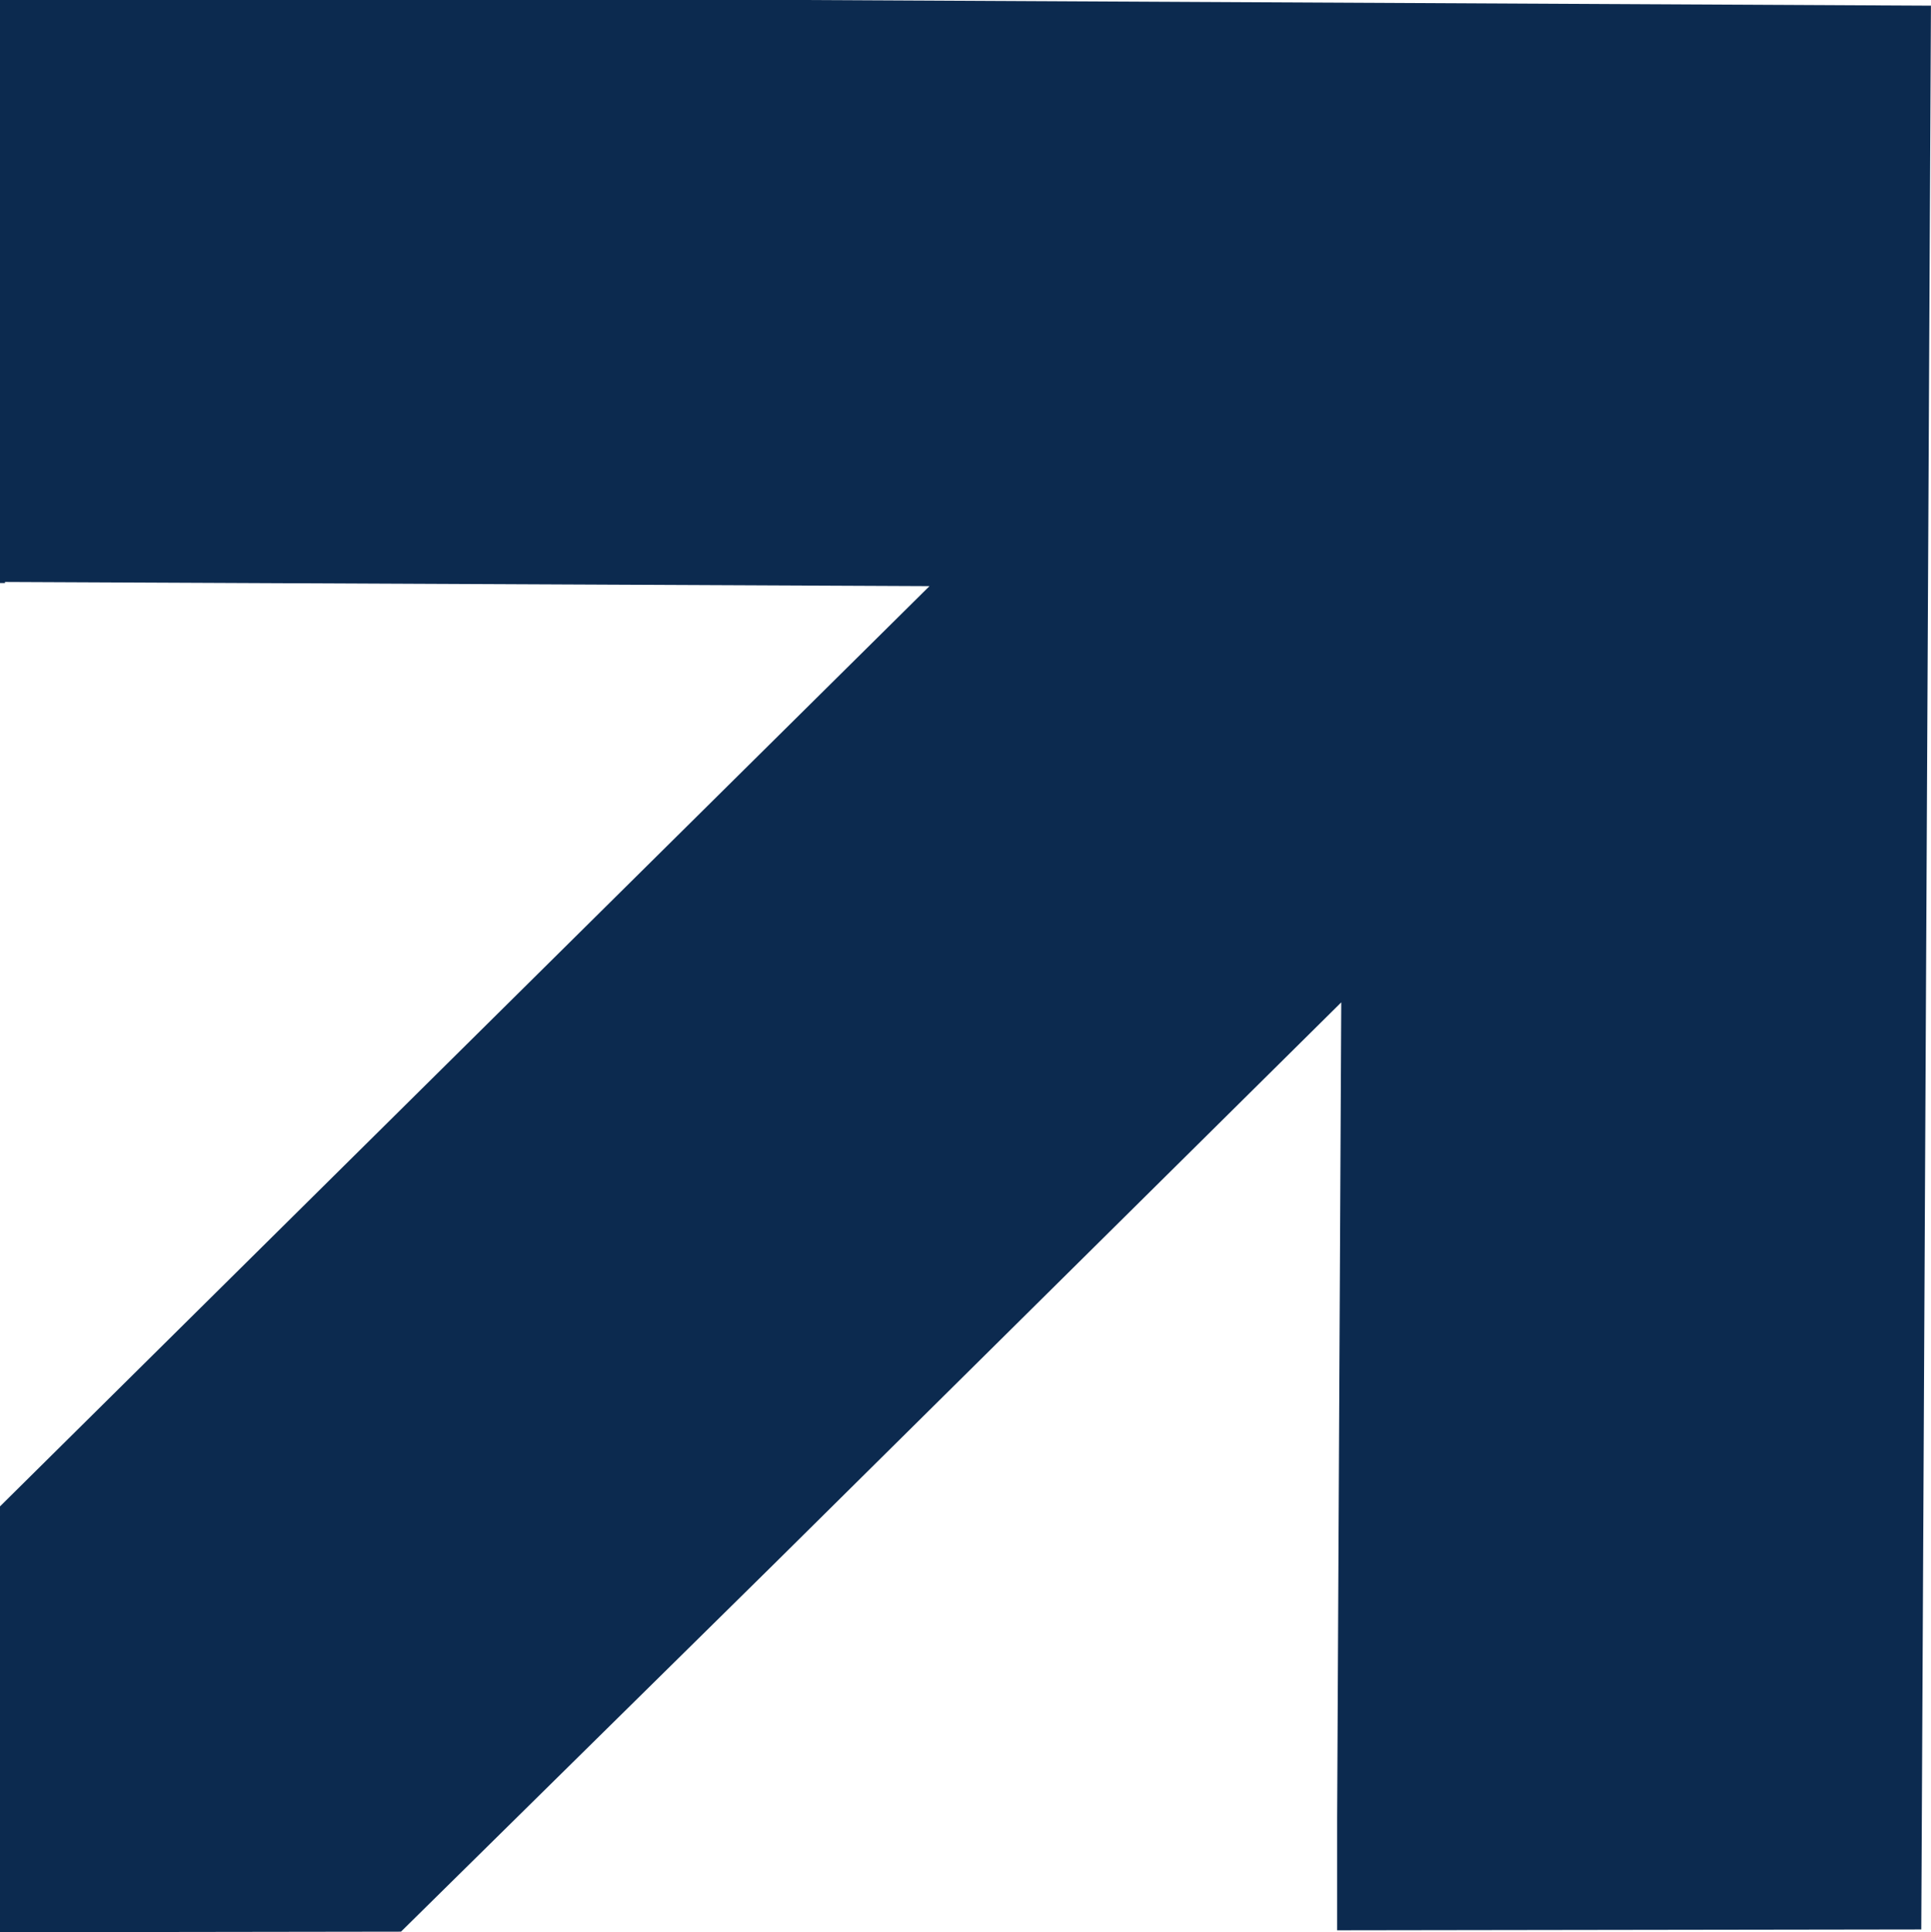 <svg xmlns="http://www.w3.org/2000/svg" width="119.938" height="120" viewBox="0 0 119.938 120"><path id="Path_168" data-name="Path 168" d="M0,0V36.21H.31v-.068l15.1.068h.013l42.31.191L0,93.554V120l24.906-.035,23.157-22.82L83.308,62.251l-.255,50.623v7.006l36.281-.053.6-119.474L49.752,0Z" transform="translate(0 0)" fill="#0c2a4f"></path></svg>